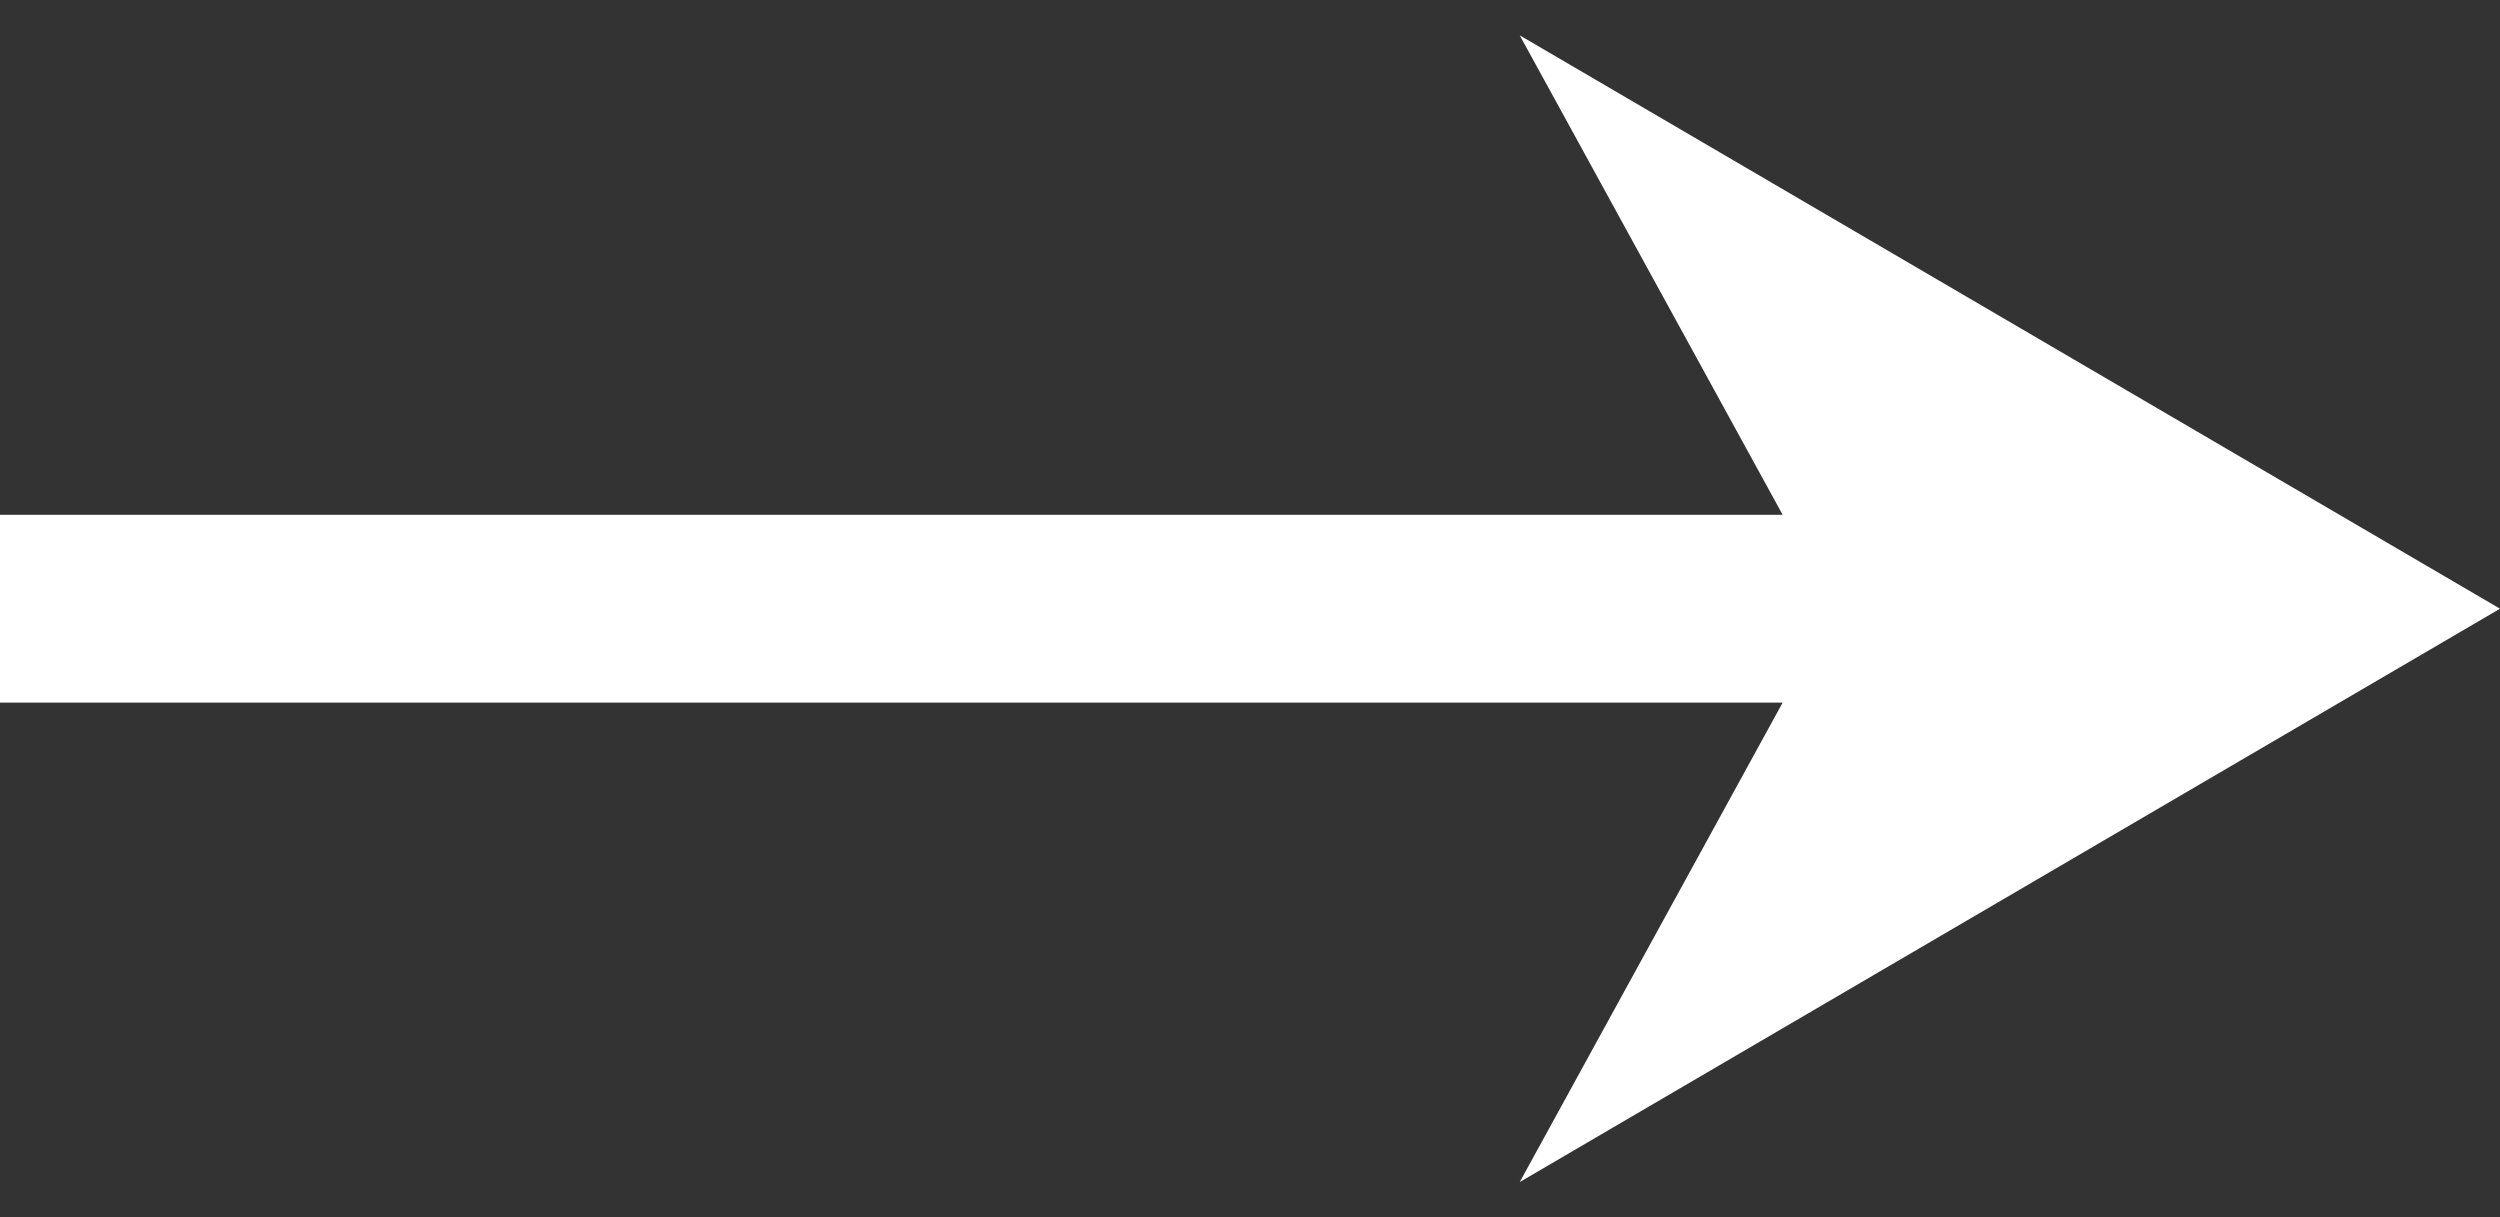 <svg xmlns="http://www.w3.org/2000/svg" id="b" width="67.89" height="33.06" version="1.1" viewBox="0 0 67.89 33.06"><rect x="0" y="0" width="67.89" height="33.06" fill="#333333" stroke="none"/><defs id="defs8"><clipPath id="d"><path id="rect2" d="M0 0h46.1v72.69H0z" style="fill:none;stroke-width:0"/></clipPath><clipPath id="g"><path id="rect5" d="M-3.65-5.46h54.18v114.53H-3.65z" style="fill:none;stroke-width:0"/></clipPath></defs><g id="c" style="fill:#fff;fill-opacity:1" transform="rotate(90 39.8 32.89)"><g id="g16" clip-path="url(#d)" style="fill:#fff;fill-opacity:1"><g id="e" style="fill:#fff;fill-opacity:1"><g id="f" style="fill:#fff;fill-opacity:1"><g id="g12" clip-path="url(#g)" style="fill:#fff;fill-opacity:1"><path id="path10" d="M23.44 4.8 7.87 31.42l13.02-7.14V286c-2.38 3.66-6.67 8.46-13.98 11.47v12.17c7.3-3.01 11.6-7.81 13.98-11.47v6.47c-2.38 3.66-6.67 8.46-13.98 11.47v16.55c7.3-3.01 11.6-7.81 13.98-11.47v6.8c-2.38 3.66-6.67 8.46-13.98 11.47v12.17c13.07-5.38 16.53-16.53 16.53-16.53s3.46 11.15 16.53 16.53v-12.17c-7.3-3.01-11.6-7.81-13.98-11.47v-6.8c2.38 3.66 6.67 8.46 13.98 11.47v-16.55c-7.3-3.01-11.6-7.81-13.98-11.47v-6.47c2.38 3.66 6.67 8.46 13.98 11.47v-12.17c-7.3-3.01-11.6-7.81-13.98-11.47V24.28l13.02 7.14L23.44 4.8z" style="fill:#fff;stroke-width:0;fill-opacity:1"/></g></g></g></g></g></svg>